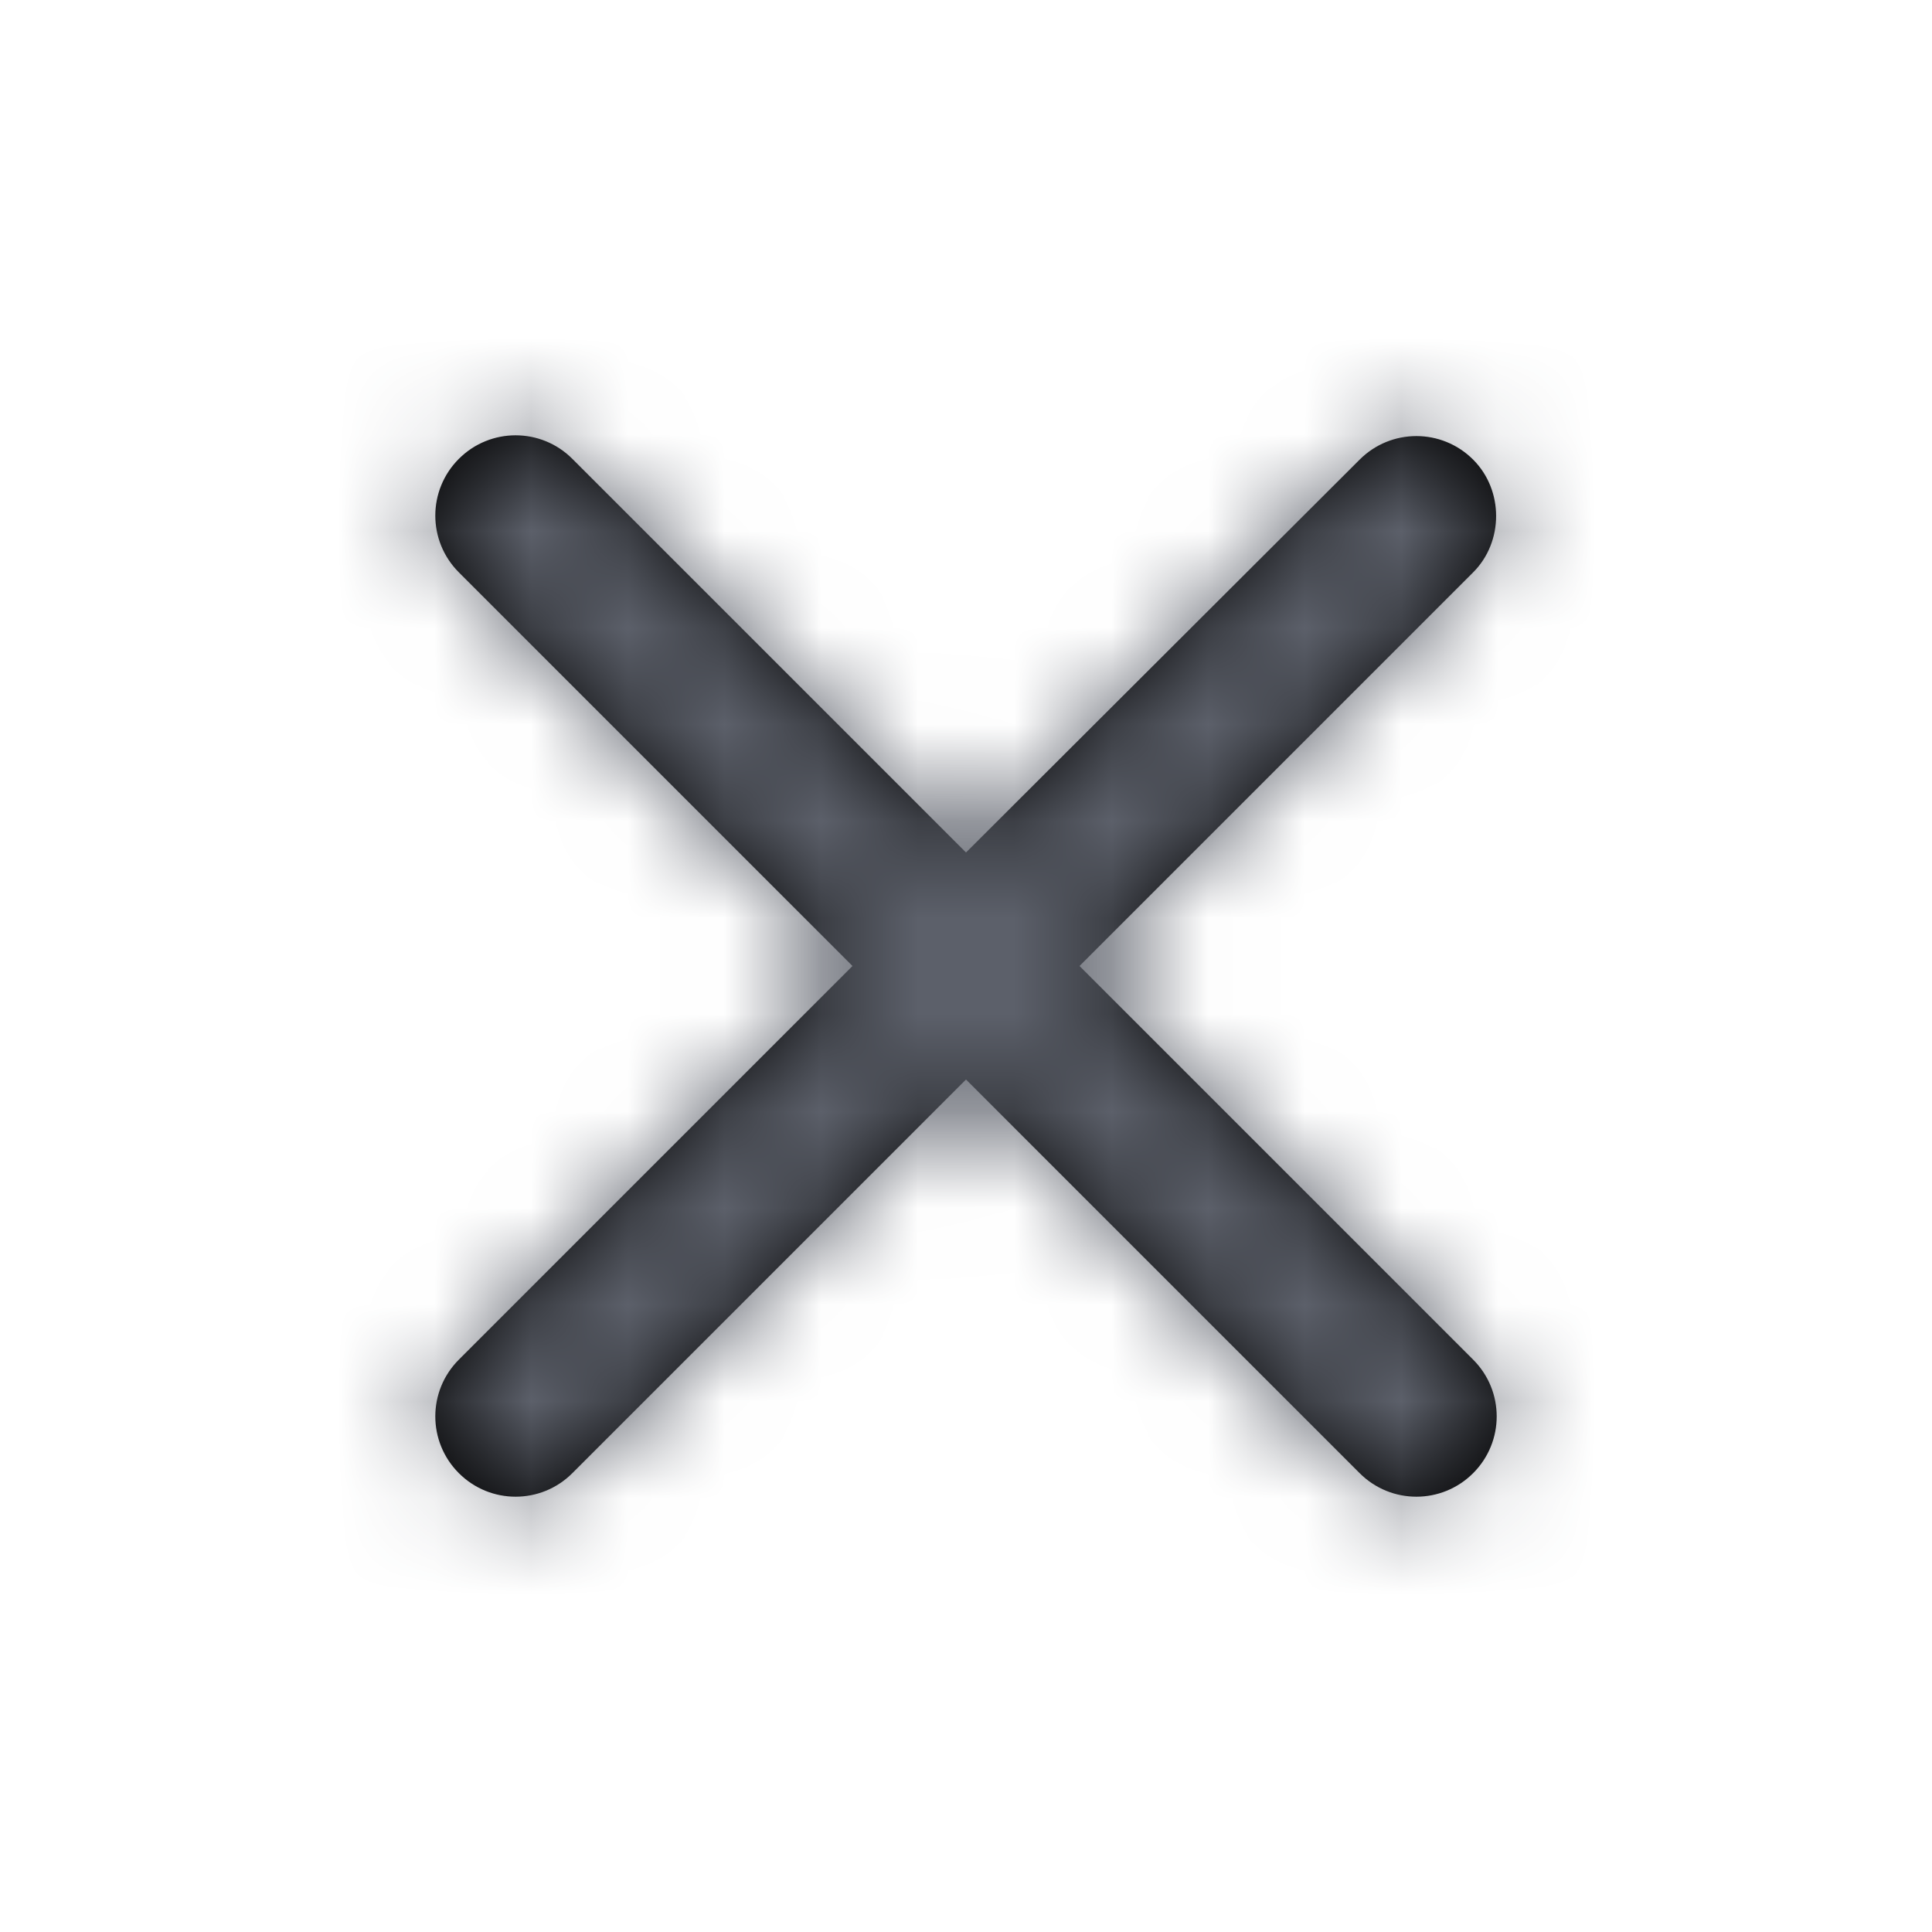 <svg xmlns="http://www.w3.org/2000/svg" xmlns:xlink="http://www.w3.org/1999/xlink" width="20" height="20" viewBox="0 0 20 20"><defs><path id="a" d="M15.25 4.758c-.325-.325-.85-.325-1.175 0L10 8.825 5.925 4.75c-.325-.325-.85-.325-1.175 0-.325.325-.325.85 0 1.175L8.825 10 4.75 14.075c-.325.325-.325.85 0 1.175.325.325.85.325 1.175 0L10 11.175l4.075 4.075c.325.325.85.325 1.175 0 .325-.325.325-.85 0-1.175L11.175 10l4.075-4.075c.317-.317.317-.85 0-1.167z"/></defs><g fill="none" fill-rule="evenodd"><mask id="b" fill="#fff"><use xlink:href="#a"/></mask><use fill="#000" fill-rule="nonzero" xlink:href="#a"/><g fill="#5C606A" mask="url(#b)"><path d="M0 0H135V135H0z" transform="translate(-59.167 -67.5)"/></g></g></svg>
